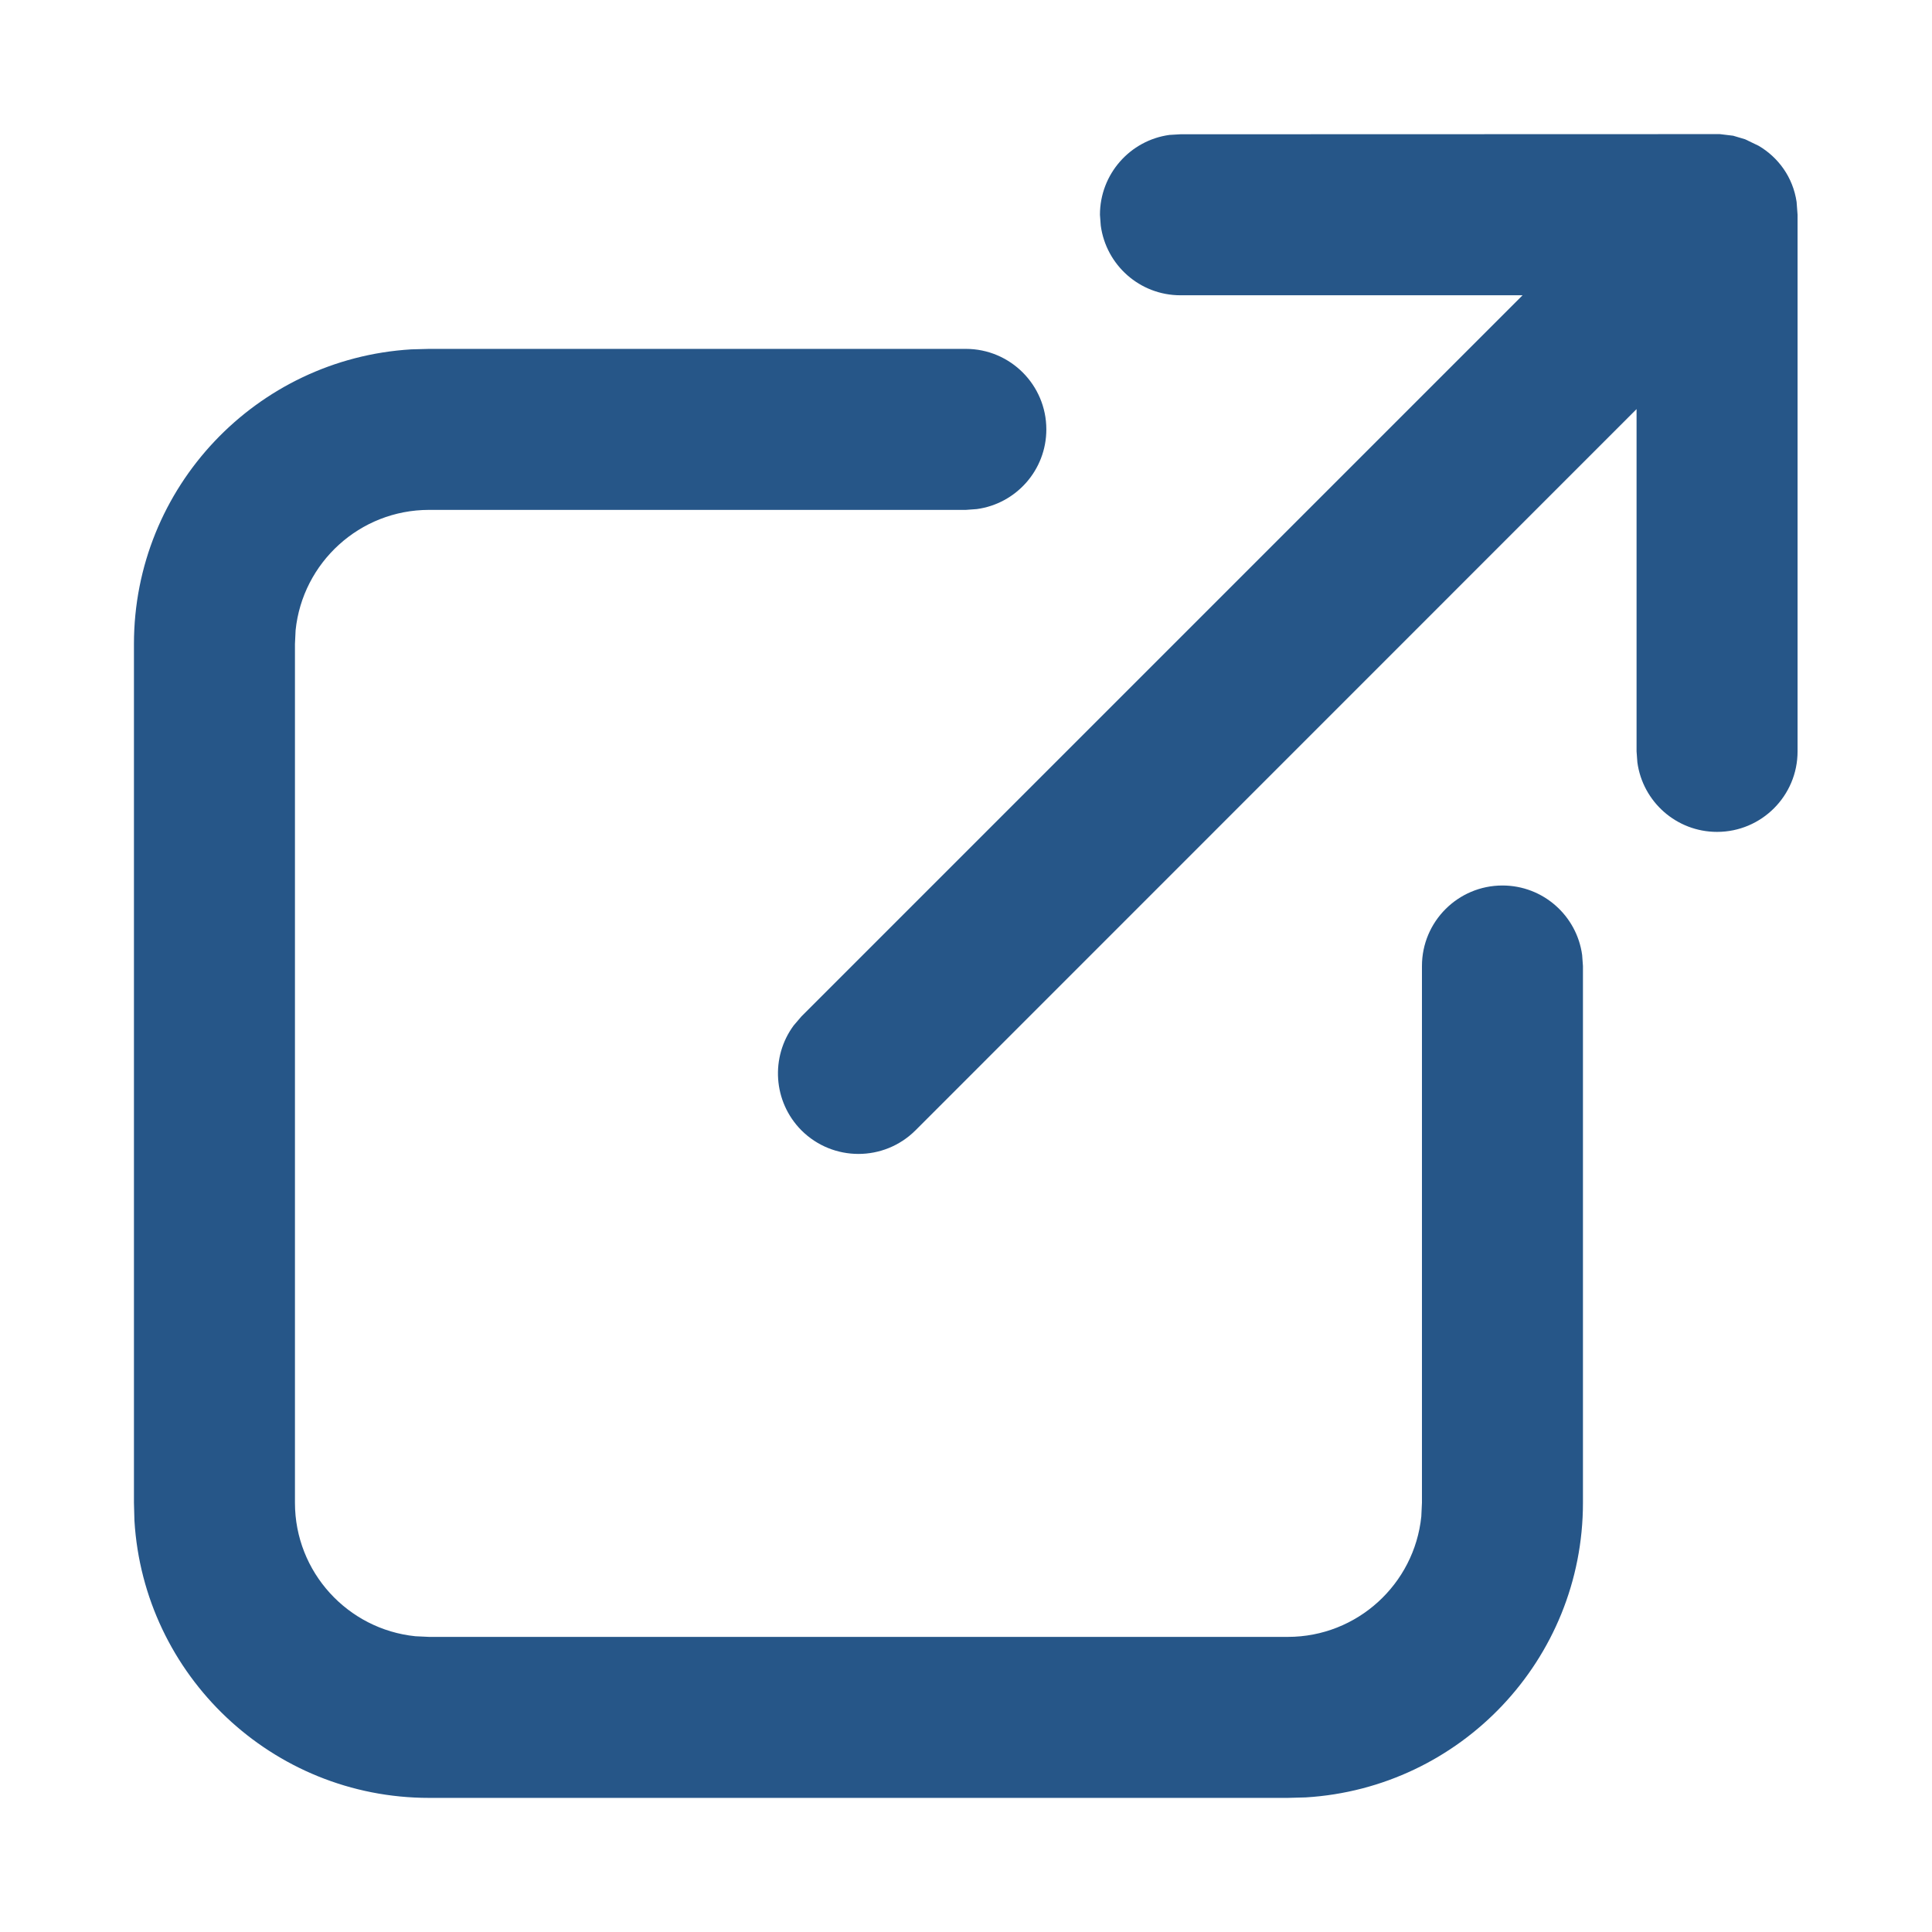 <svg width="12" height="12" viewBox="0 0 12 12" fill="none" xmlns="http://www.w3.org/2000/svg">
<path fill-rule="evenodd" clip-rule="evenodd" d="M2.665 2.167H5.999C6.275 2.167 6.499 2.391 6.499 2.667C6.499 2.92 6.311 3.129 6.067 3.162L5.999 3.167H2.665C2.234 3.167 1.879 3.495 1.836 3.915L1.832 4V9.334C1.832 9.765 2.16 10.12 2.58 10.163L2.665 10.167H7.999C8.43 10.167 8.785 9.839 8.828 9.419L8.832 9.334V6C8.832 5.724 9.056 5.5 9.332 5.5C9.585 5.5 9.794 5.688 9.827 5.932L9.832 6V9.334C9.832 10.309 9.071 11.106 8.11 11.164L7.999 11.167H2.665C1.69 11.167 0.893 10.406 0.835 9.445L0.832 9.334V4C0.832 3.025 1.593 2.228 2.554 2.17L2.665 2.167H5.999H2.665ZM10.682 0.833L10.765 0.843L10.839 0.865L10.924 0.906C11.044 0.977 11.136 1.099 11.159 1.254L11.165 1.334V4.667C11.165 4.943 10.941 5.167 10.665 5.167C10.412 5.167 10.203 4.979 10.17 4.735L10.165 4.667V2.541L5.686 7.021C5.49 7.216 5.174 7.216 4.978 7.021C4.801 6.843 4.785 6.565 4.93 6.369L4.978 6.313L9.457 1.834H7.332C7.079 1.834 6.87 1.646 6.837 1.401L6.832 1.334C6.832 1.081 7.02 0.871 7.264 0.838L7.332 0.834L10.682 0.833Z" fill="#265688"/>
</svg>
